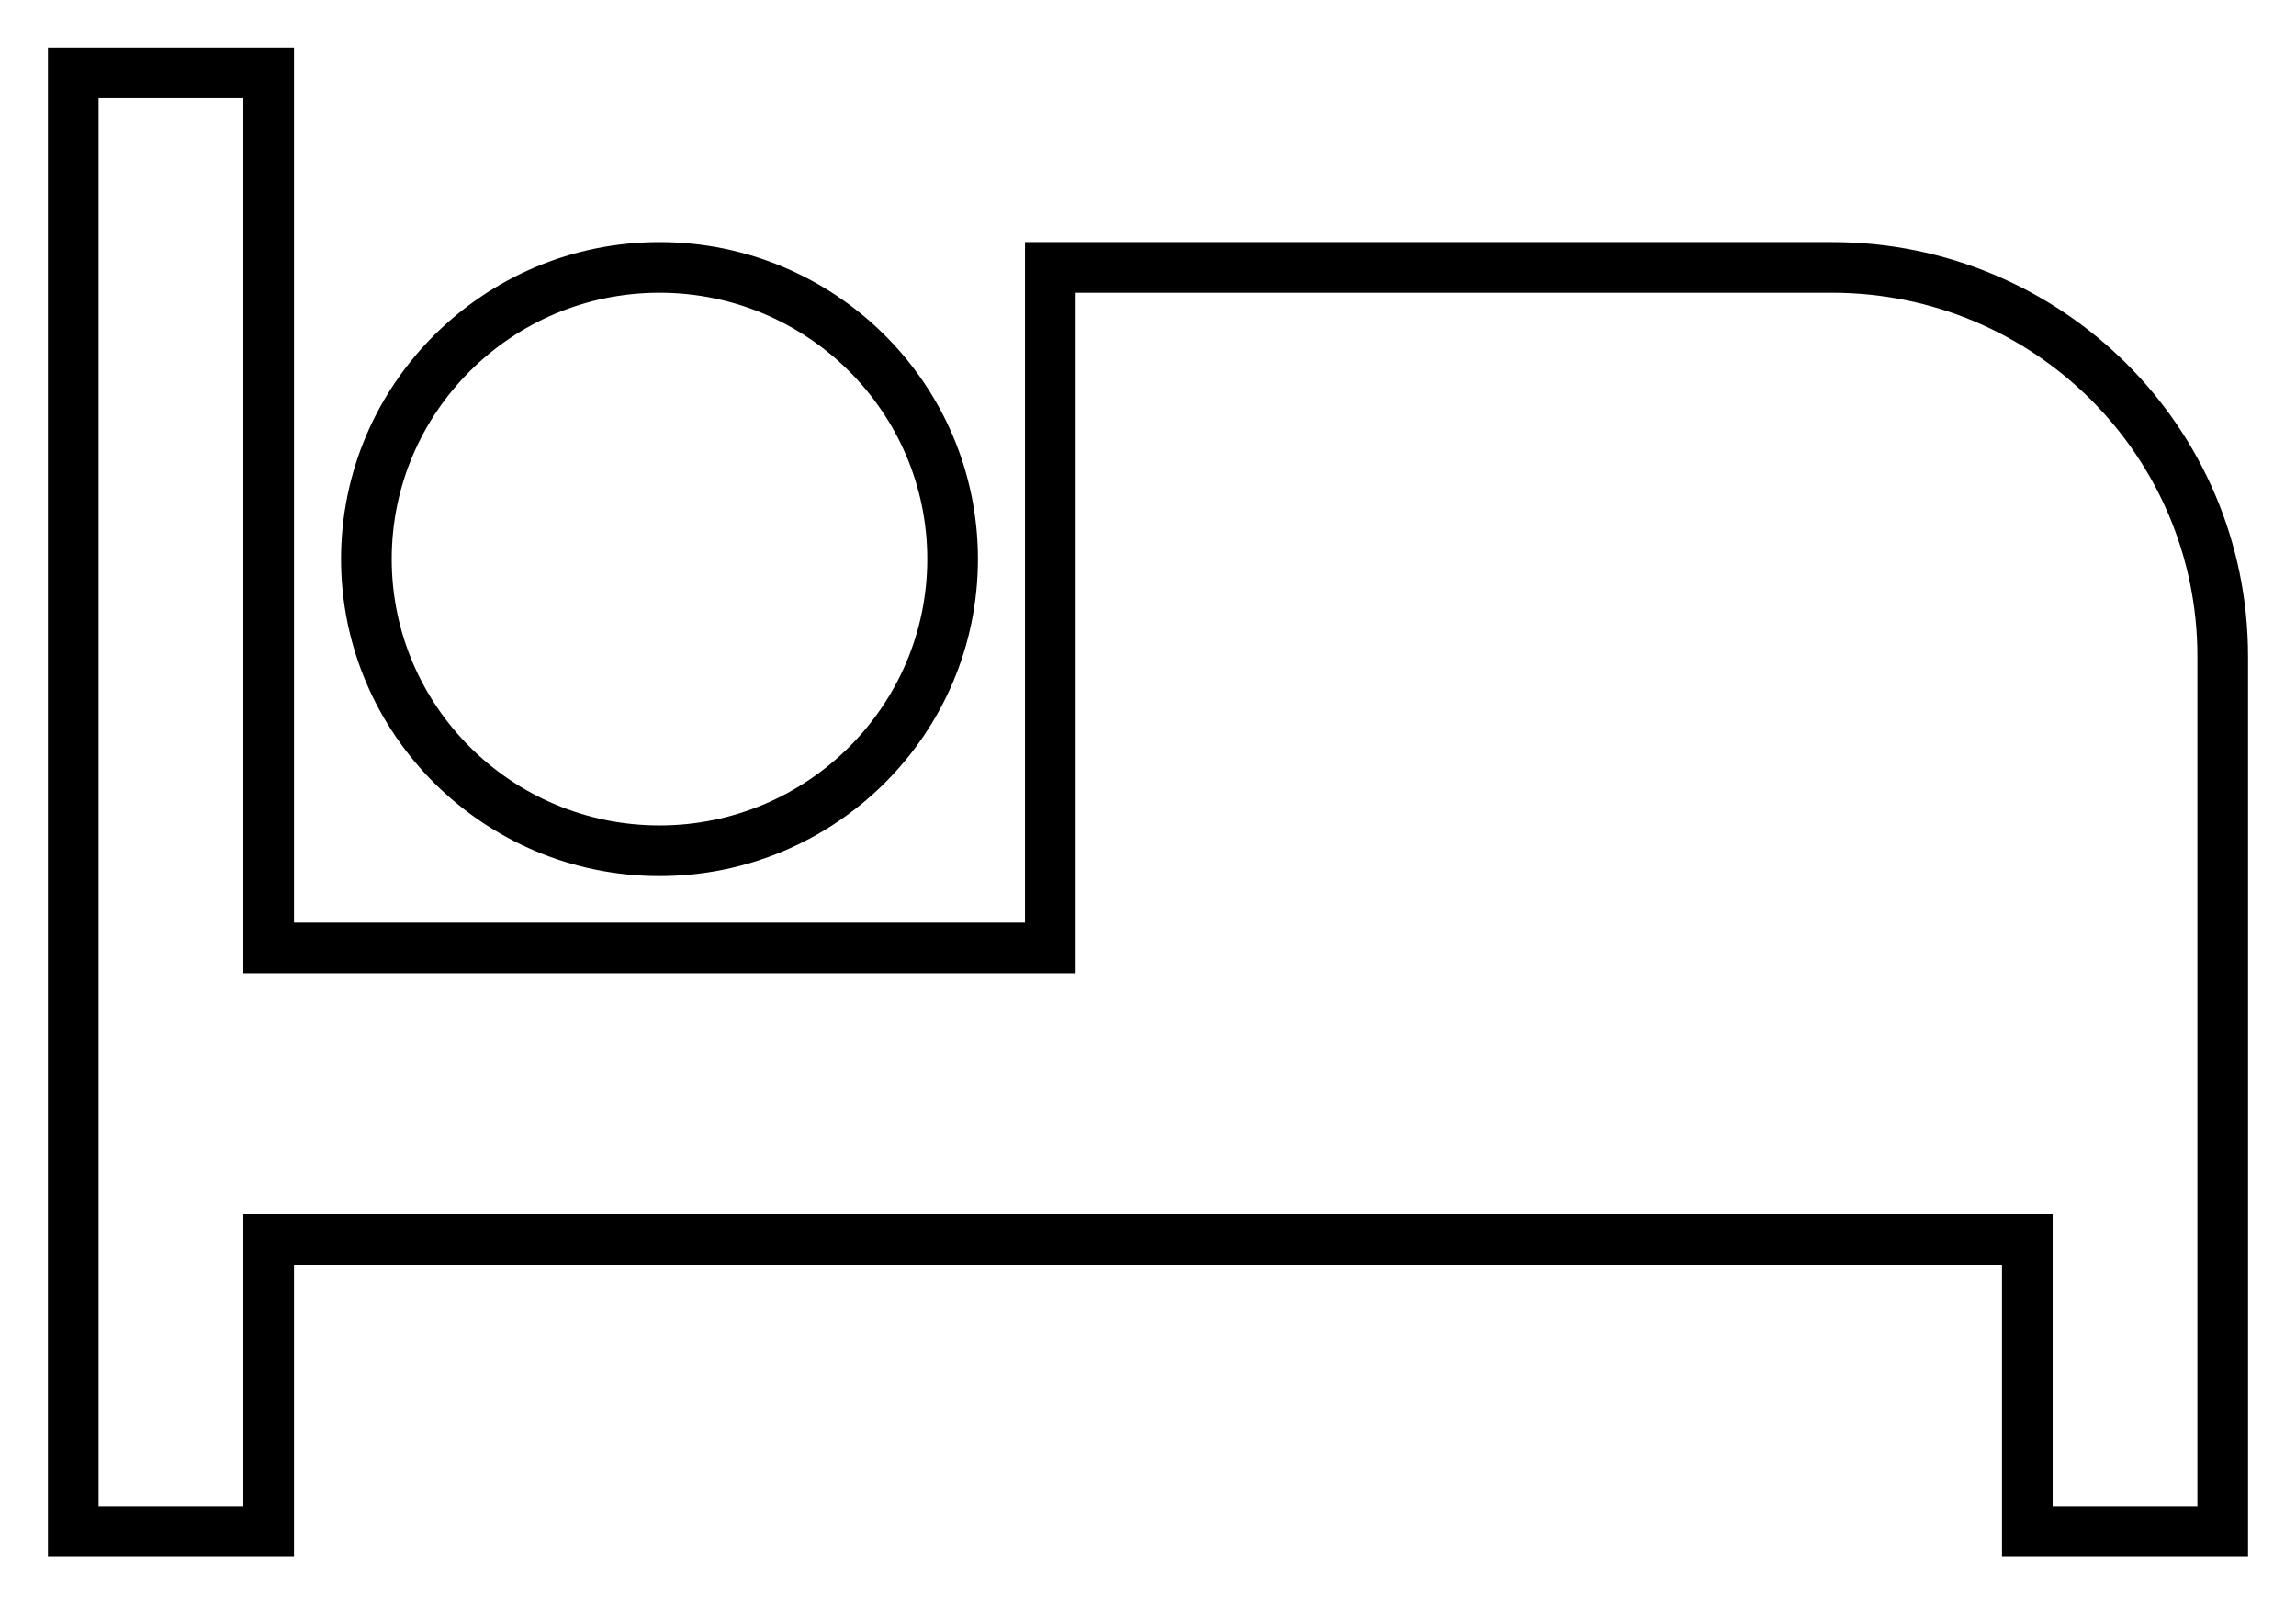 <svg width="136" height="95" viewBox="0 0 136 95" fill="none" xmlns="http://www.w3.org/2000/svg">
<path d="M39.064 50.379C48.642 50.379 56.425 42.635 56.425 33.106C56.425 23.578 48.642 15.834 39.064 15.834C29.486 15.834 21.702 23.578 21.702 33.106C21.702 42.635 29.486 50.379 39.064 50.379ZM108.511 15.834H62.213V56.136H15.915V4.318H4.34V90.682H15.915V73.409H120.085V90.682H131.659V38.864C131.659 26.14 121.3 15.834 108.511 15.834Z" stroke="black" stroke-width="3" stroke-miterlimit="10"/>
</svg>
